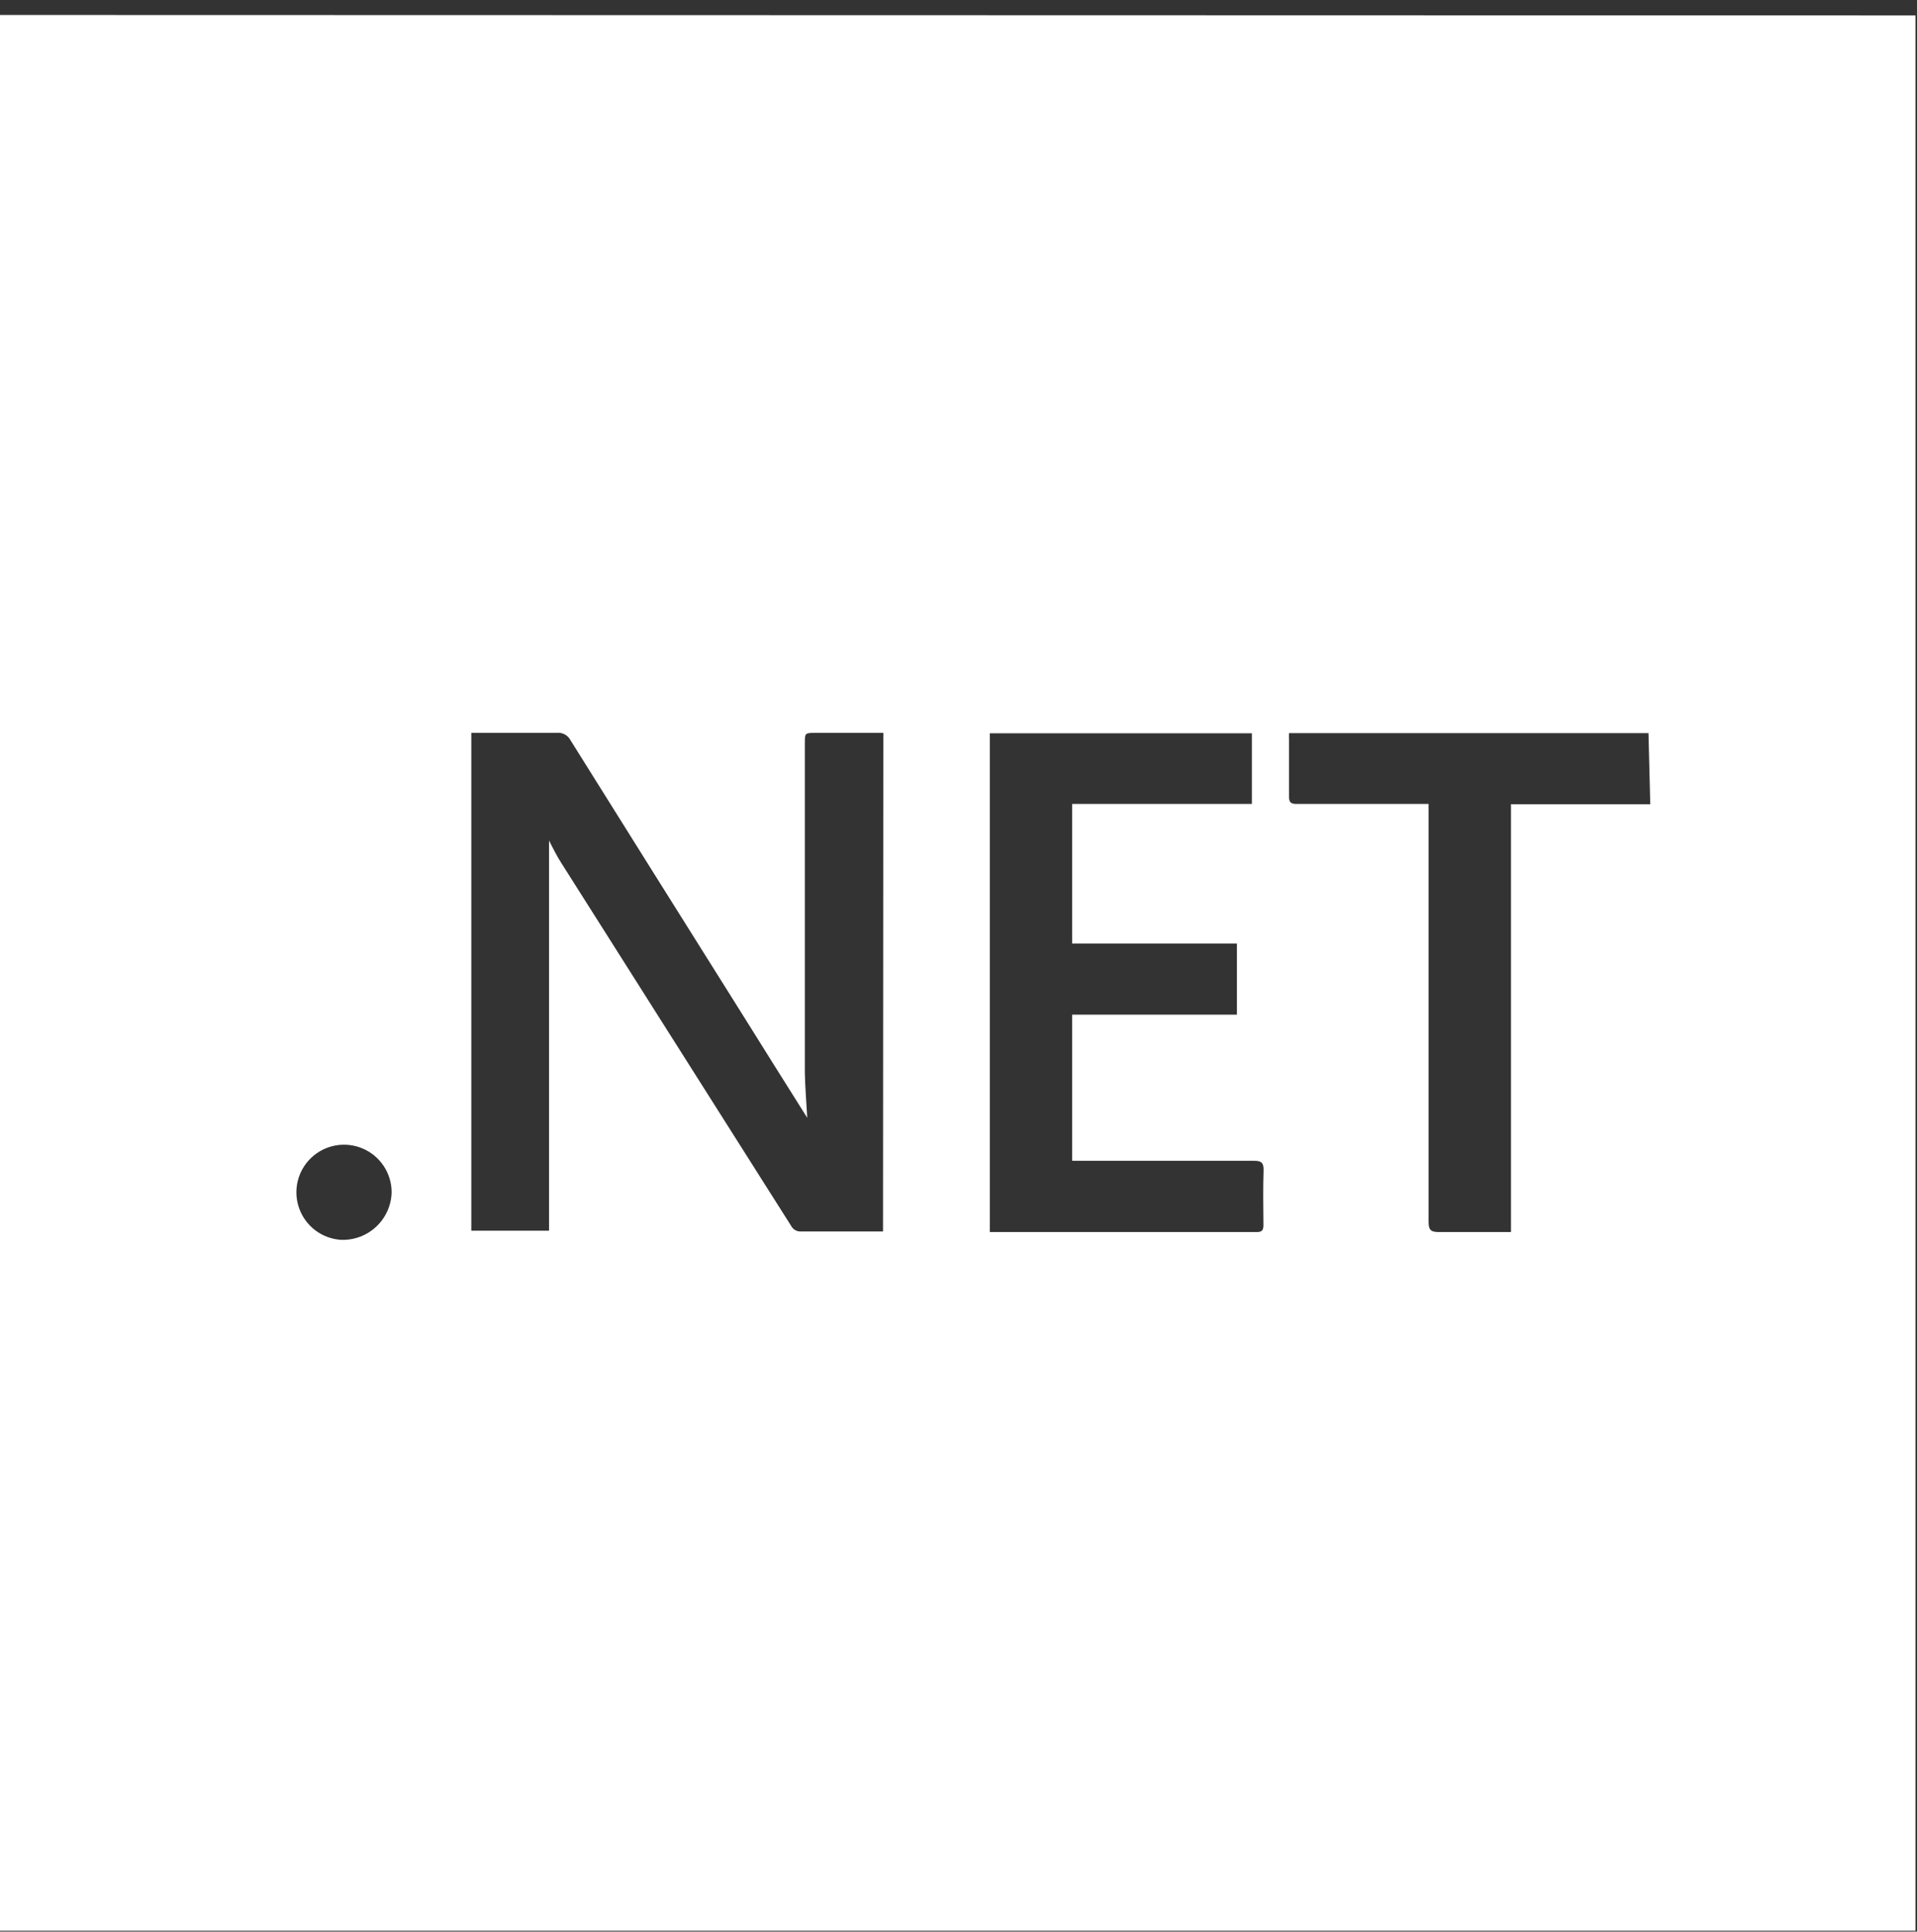<?xml version="1.0" encoding="UTF-8"?> <svg xmlns="http://www.w3.org/2000/svg" width="128" height="129" viewBox="0 0 128 129" fill="none"><rect x="0" y="0" width="128" height="129" fill="#333333" stroke="none"/><path d="M0 1V128.94H0.79H127.9V128.15C127.9 86.037 127.9 43.93 127.9 1.83C127.9 1.56 127.9 1.3 127.9 1.03L0 1ZM22.77 82.8C22.151 82.761 21.557 82.542 21.061 82.17C20.565 81.797 20.189 81.288 19.979 80.705C19.768 80.121 19.733 79.489 19.877 78.886C20.022 78.283 20.339 77.735 20.791 77.31C21.243 76.885 21.809 76.602 22.42 76.494C23.03 76.387 23.659 76.46 24.229 76.706C24.798 76.951 25.284 77.358 25.625 77.876C25.966 78.394 26.149 79 26.15 79.62C26.14 80.052 26.044 80.477 25.868 80.871C25.692 81.265 25.439 81.621 25.125 81.917C24.81 82.212 24.44 82.443 24.036 82.594C23.632 82.746 23.201 82.816 22.77 82.8ZM58.96 82.24C58.81 82.24 58.66 82.24 58.5 82.24H53.5C53.362 82.251 53.223 82.221 53.102 82.153C52.981 82.086 52.883 81.984 52.82 81.86L37.49 57.65C37.17 57.15 36.92 56.65 36.66 56.13V82.19H31.47V48.94H33.73C34.88 48.94 36.04 48.94 37.19 48.94C37.372 48.923 37.554 48.961 37.715 49.048C37.875 49.135 38.005 49.268 38.09 49.43C41.93 55.57 45.777 61.707 49.63 67.84C51.04 70.1 52.45 72.35 53.9 74.65C53.84 73.6 53.76 72.6 53.74 71.65C53.74 69.75 53.74 67.85 53.74 65.94V49.64C53.74 48.95 53.74 48.95 54.44 48.94H58.98L58.96 82.24ZM84.36 81.81C84.36 82.14 84.28 82.28 83.92 82.28H66.38H66.09V48.97H83.59V53.69H71.59V63.01H82.59V67.76H71.59V77.52H72.22C76.06 77.52 79.9 77.52 83.73 77.52C84.21 77.52 84.38 77.64 84.37 78.14C84.33 79.36 84.35 80.58 84.36 81.81ZM110.19 53.71H100.89V82.28H99.69C98.48 82.28 97.27 82.28 96.06 82.28C95.5 82.28 95.39 82.1 95.39 81.59C95.39 72.563 95.39 63.537 95.39 54.51V53.69H86.59C86.2 53.69 86.06 53.59 86.07 53.19C86.07 51.93 86.07 50.66 86.07 49.4C86.061 49.254 86.061 49.106 86.07 48.96H110.07L110.19 53.71Z" fill="white"></path></svg> 